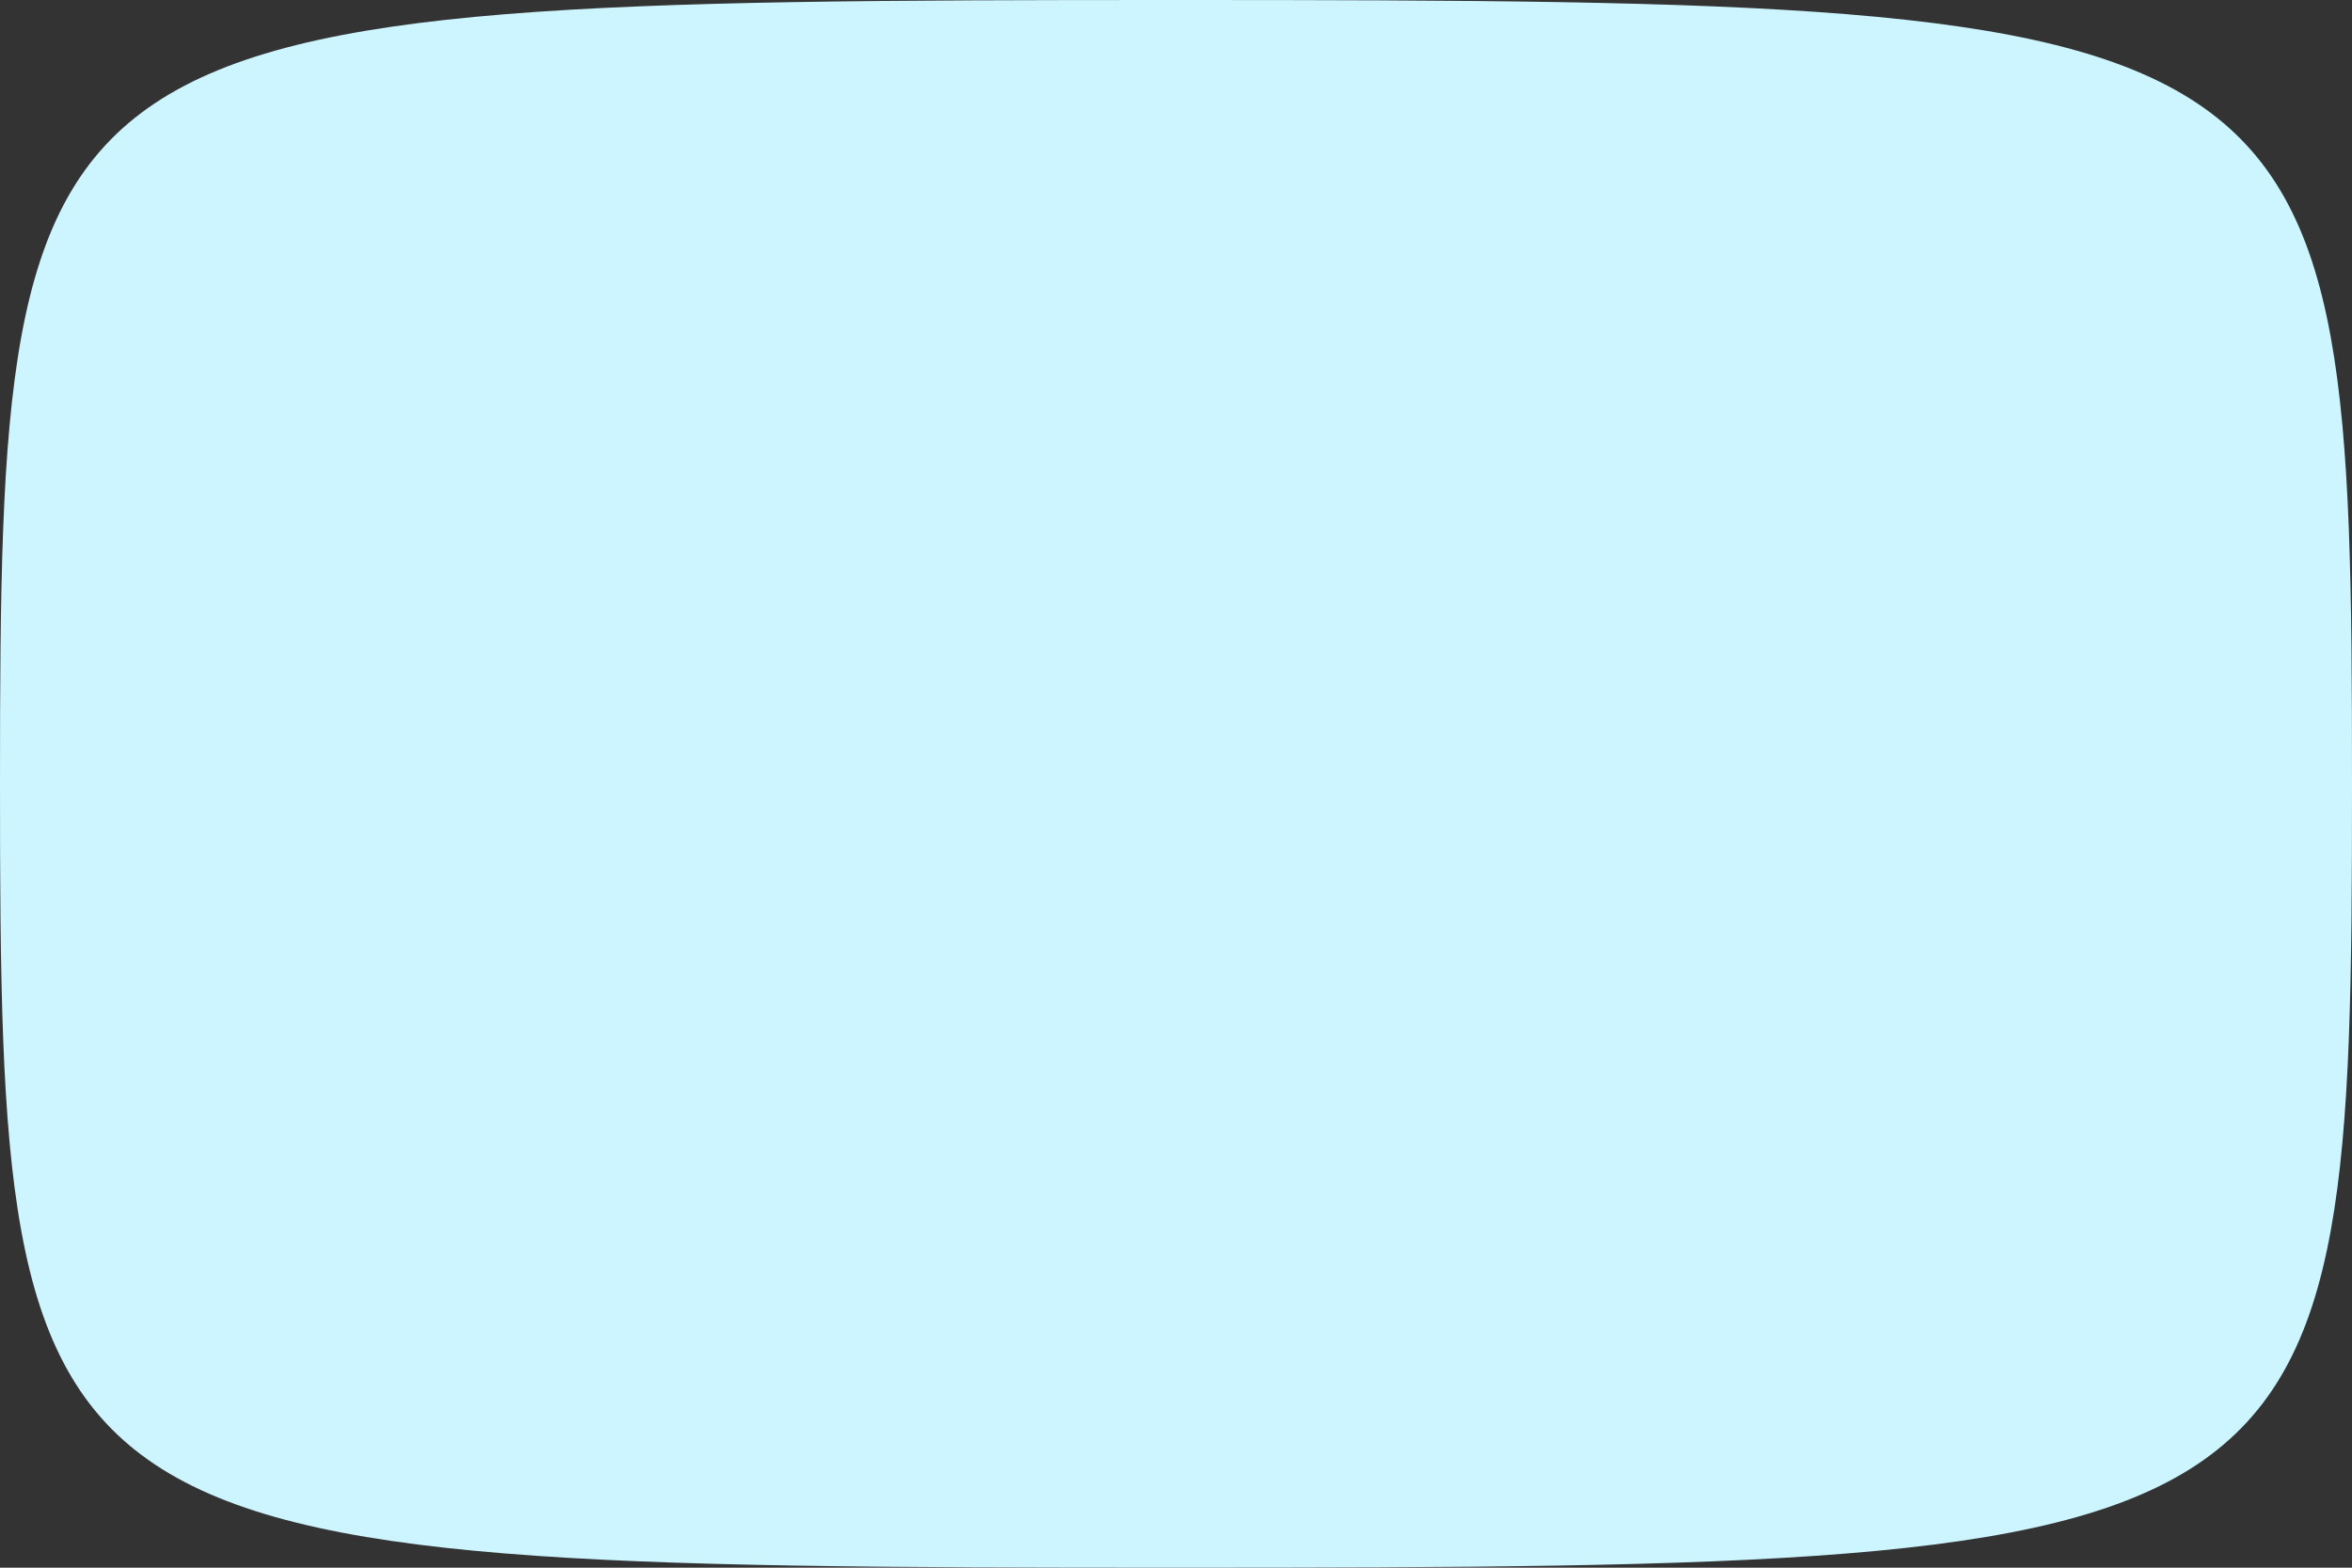 <?xml version="1.0" encoding="UTF-8"?> <svg xmlns="http://www.w3.org/2000/svg" width="557.899" height="371.934" viewBox="0 0 557.899 371.934"><rect x="0" y="0" width="557.899" height="371.934" fill="#333333" stroke="none"/><path id="Path_31168" data-name="Path 31168" d="M663.614,185.967c0,182.64,4.991,185.967,278.95,185.967s278.95-3.327,278.95-185.967S1216.522,0,942.564,0s-278.95,3.327-278.95,185.967" transform="translate(-663.614)" fill="#ccf5ff"></path></svg> 